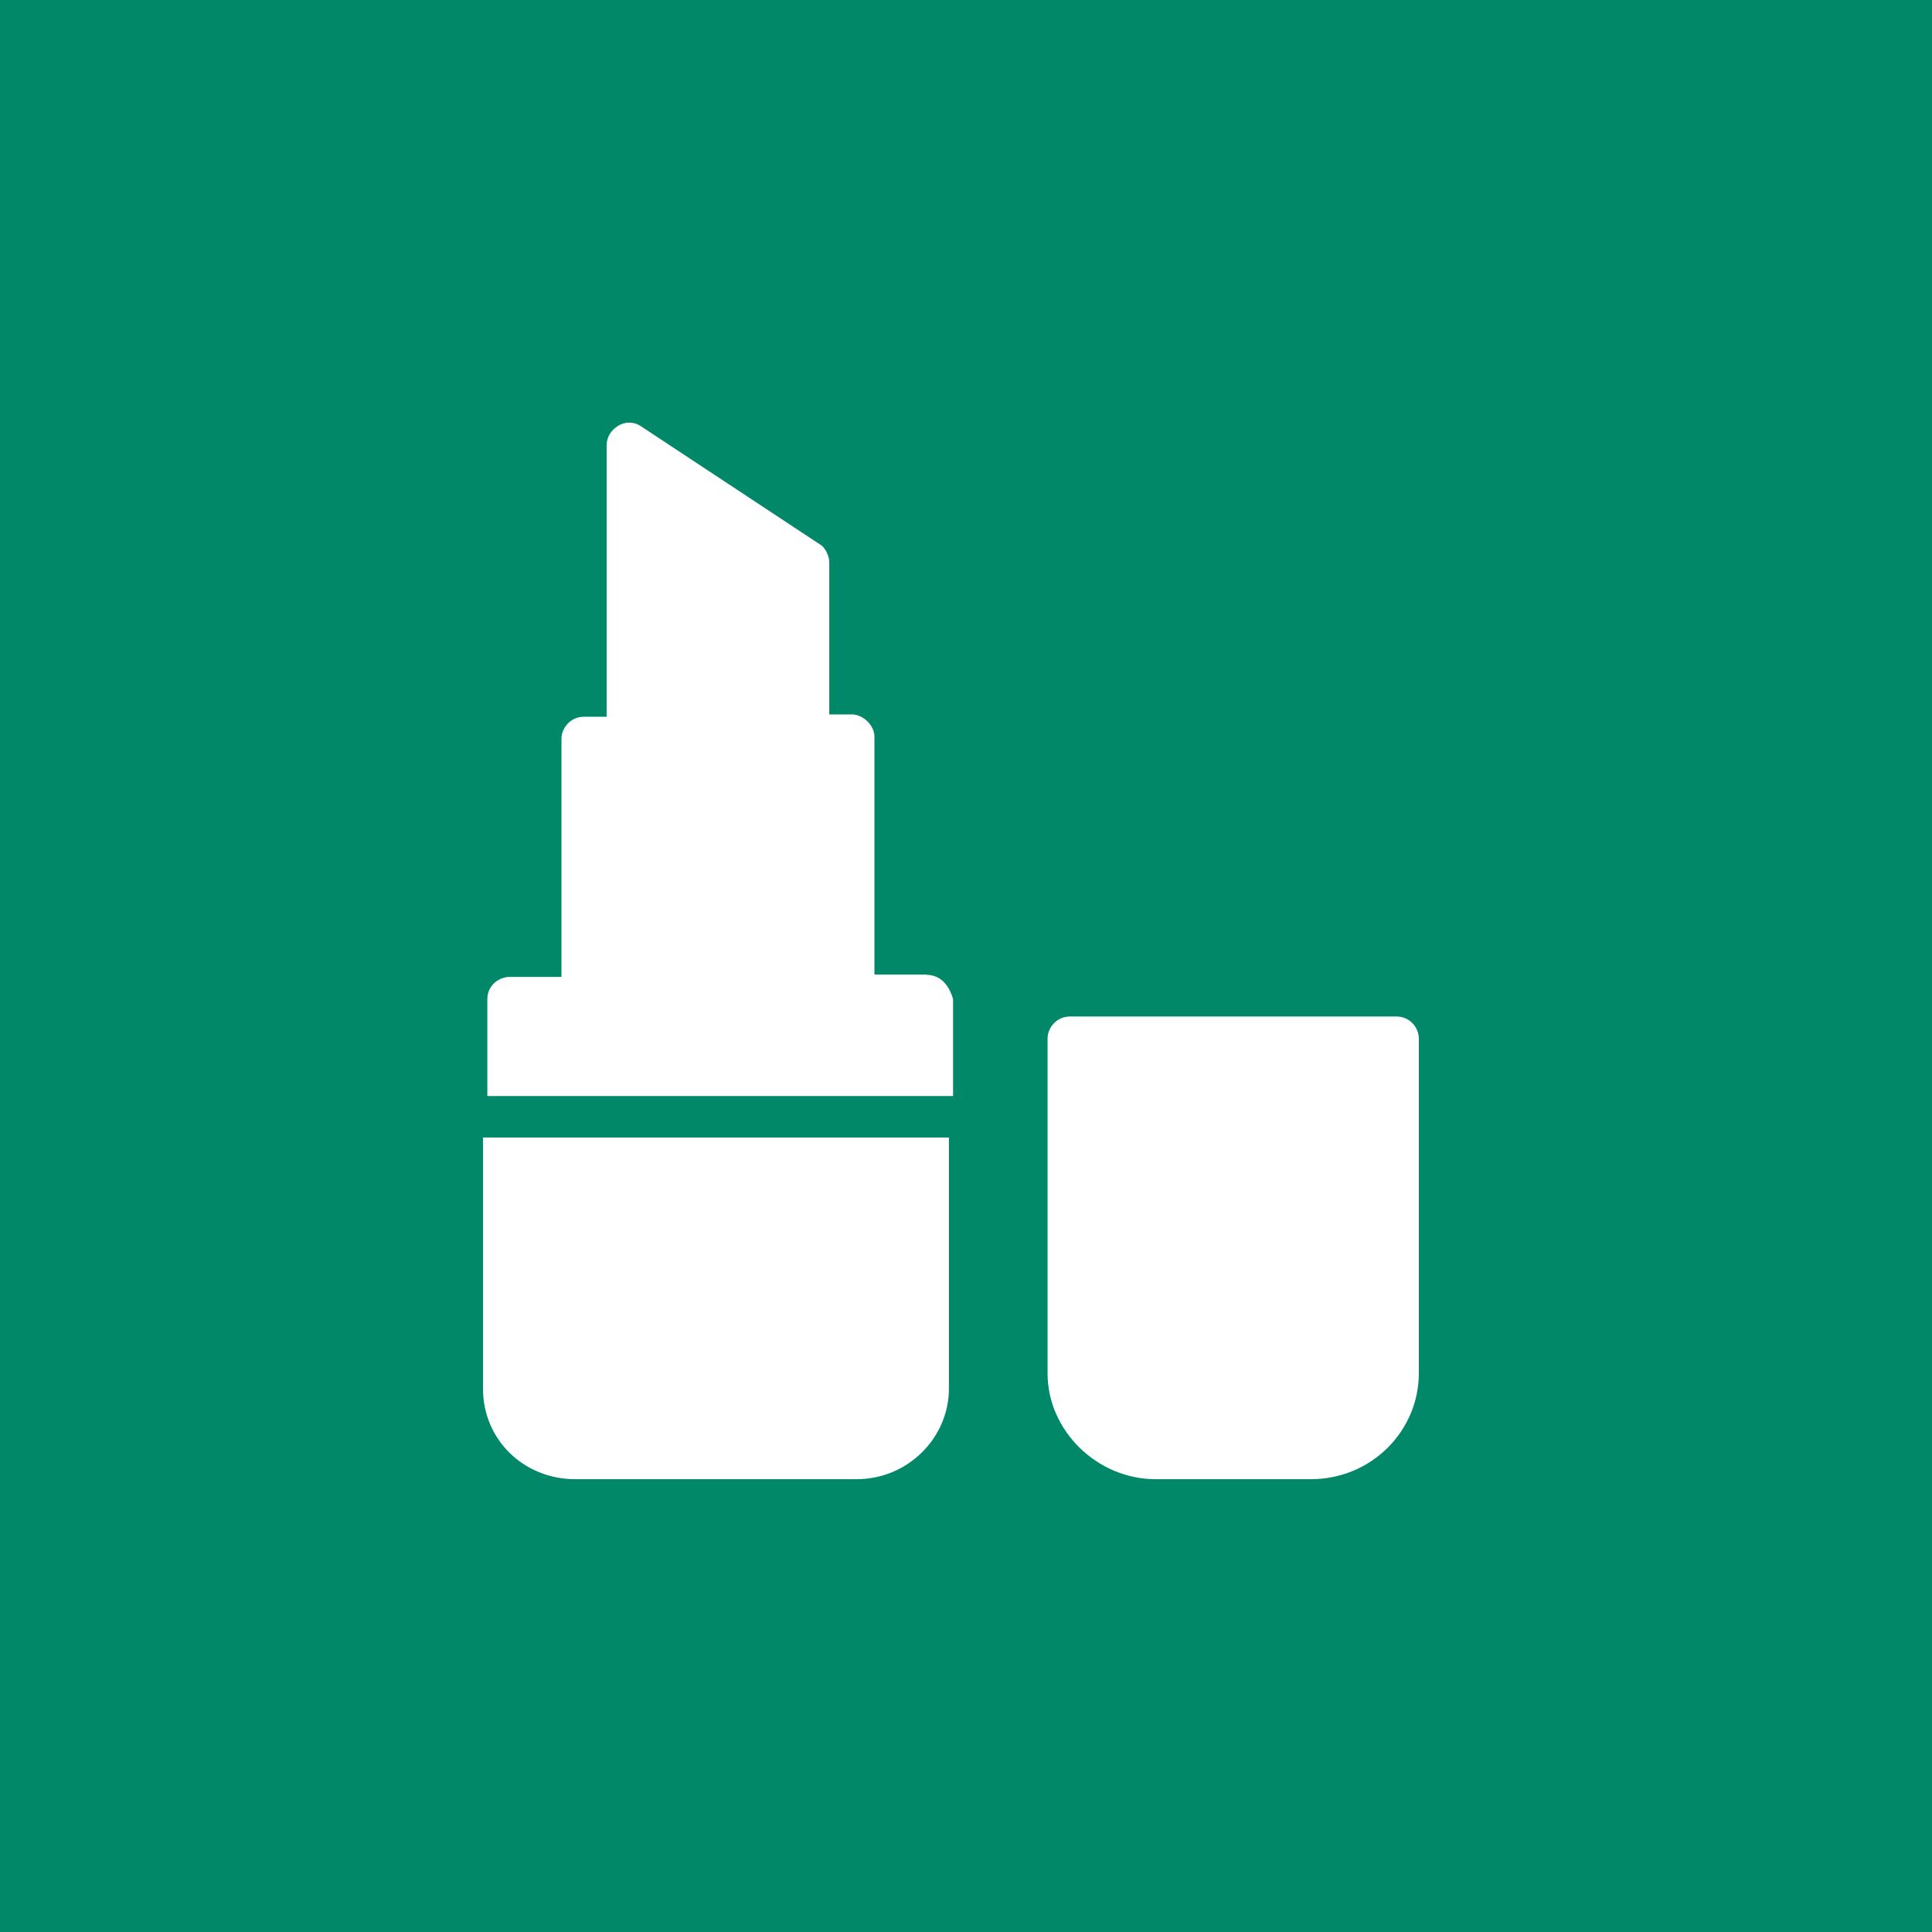 <?xml version="1.0" encoding="UTF-8"?>
<svg xmlns="http://www.w3.org/2000/svg" width="64" height="64" viewBox="0 0 64 64" fill="none">
  <rect x="0" y="0" width="64" height="64" fill="#333333" stroke="none"/>
  <g clip-path="url(#clip0_224_1038)">
    <path d="M64 0H0V64H64V0Z" fill="#008868"></path>
    <g clip-path="url(#clip1_224_1038)">
      <path d="M46.258 33.672H35.45C35.004 33.672 34.702 34.039 34.702 34.405V45.497C34.702 47.393 36.343 49 38.279 49H43.424C45.438 49 47 47.393 47 45.497V34.405C47 34.039 46.705 33.672 46.252 33.672H46.258Z" fill="white"></path>
      <path d="M30.68 32.284H28.967V24.399C28.967 24.032 28.593 23.666 28.219 23.666H27.471V18.628C27.471 18.409 27.32 18.12 27.175 18.043L21.217 14.11C20.994 13.962 20.698 13.962 20.469 14.11C20.239 14.257 20.095 14.476 20.095 14.765V23.743H19.347C18.901 23.743 18.599 24.11 18.599 24.476V32.361H16.892C16.518 32.361 16.144 32.651 16.144 33.094V36.307H31.572V33.094C31.421 32.586 31.126 32.291 30.673 32.291L30.68 32.284Z" fill="white"></path>
      <path d="M16 46.005C16 47.682 17.339 49 19.058 49H28.376C30.089 49 31.434 47.612 31.434 46.005V37.682H16V46.005Z" fill="white"></path>
    </g>
  </g>
  <defs>
    <clipPath id="clip0_224_1038">
      <rect width="64" height="64" fill="white"></rect>
    </clipPath>
    <clipPath id="clip1_224_1038">
      <rect width="31" height="35" fill="white" transform="translate(16 14)"></rect>
    </clipPath>
  </defs>
</svg>
